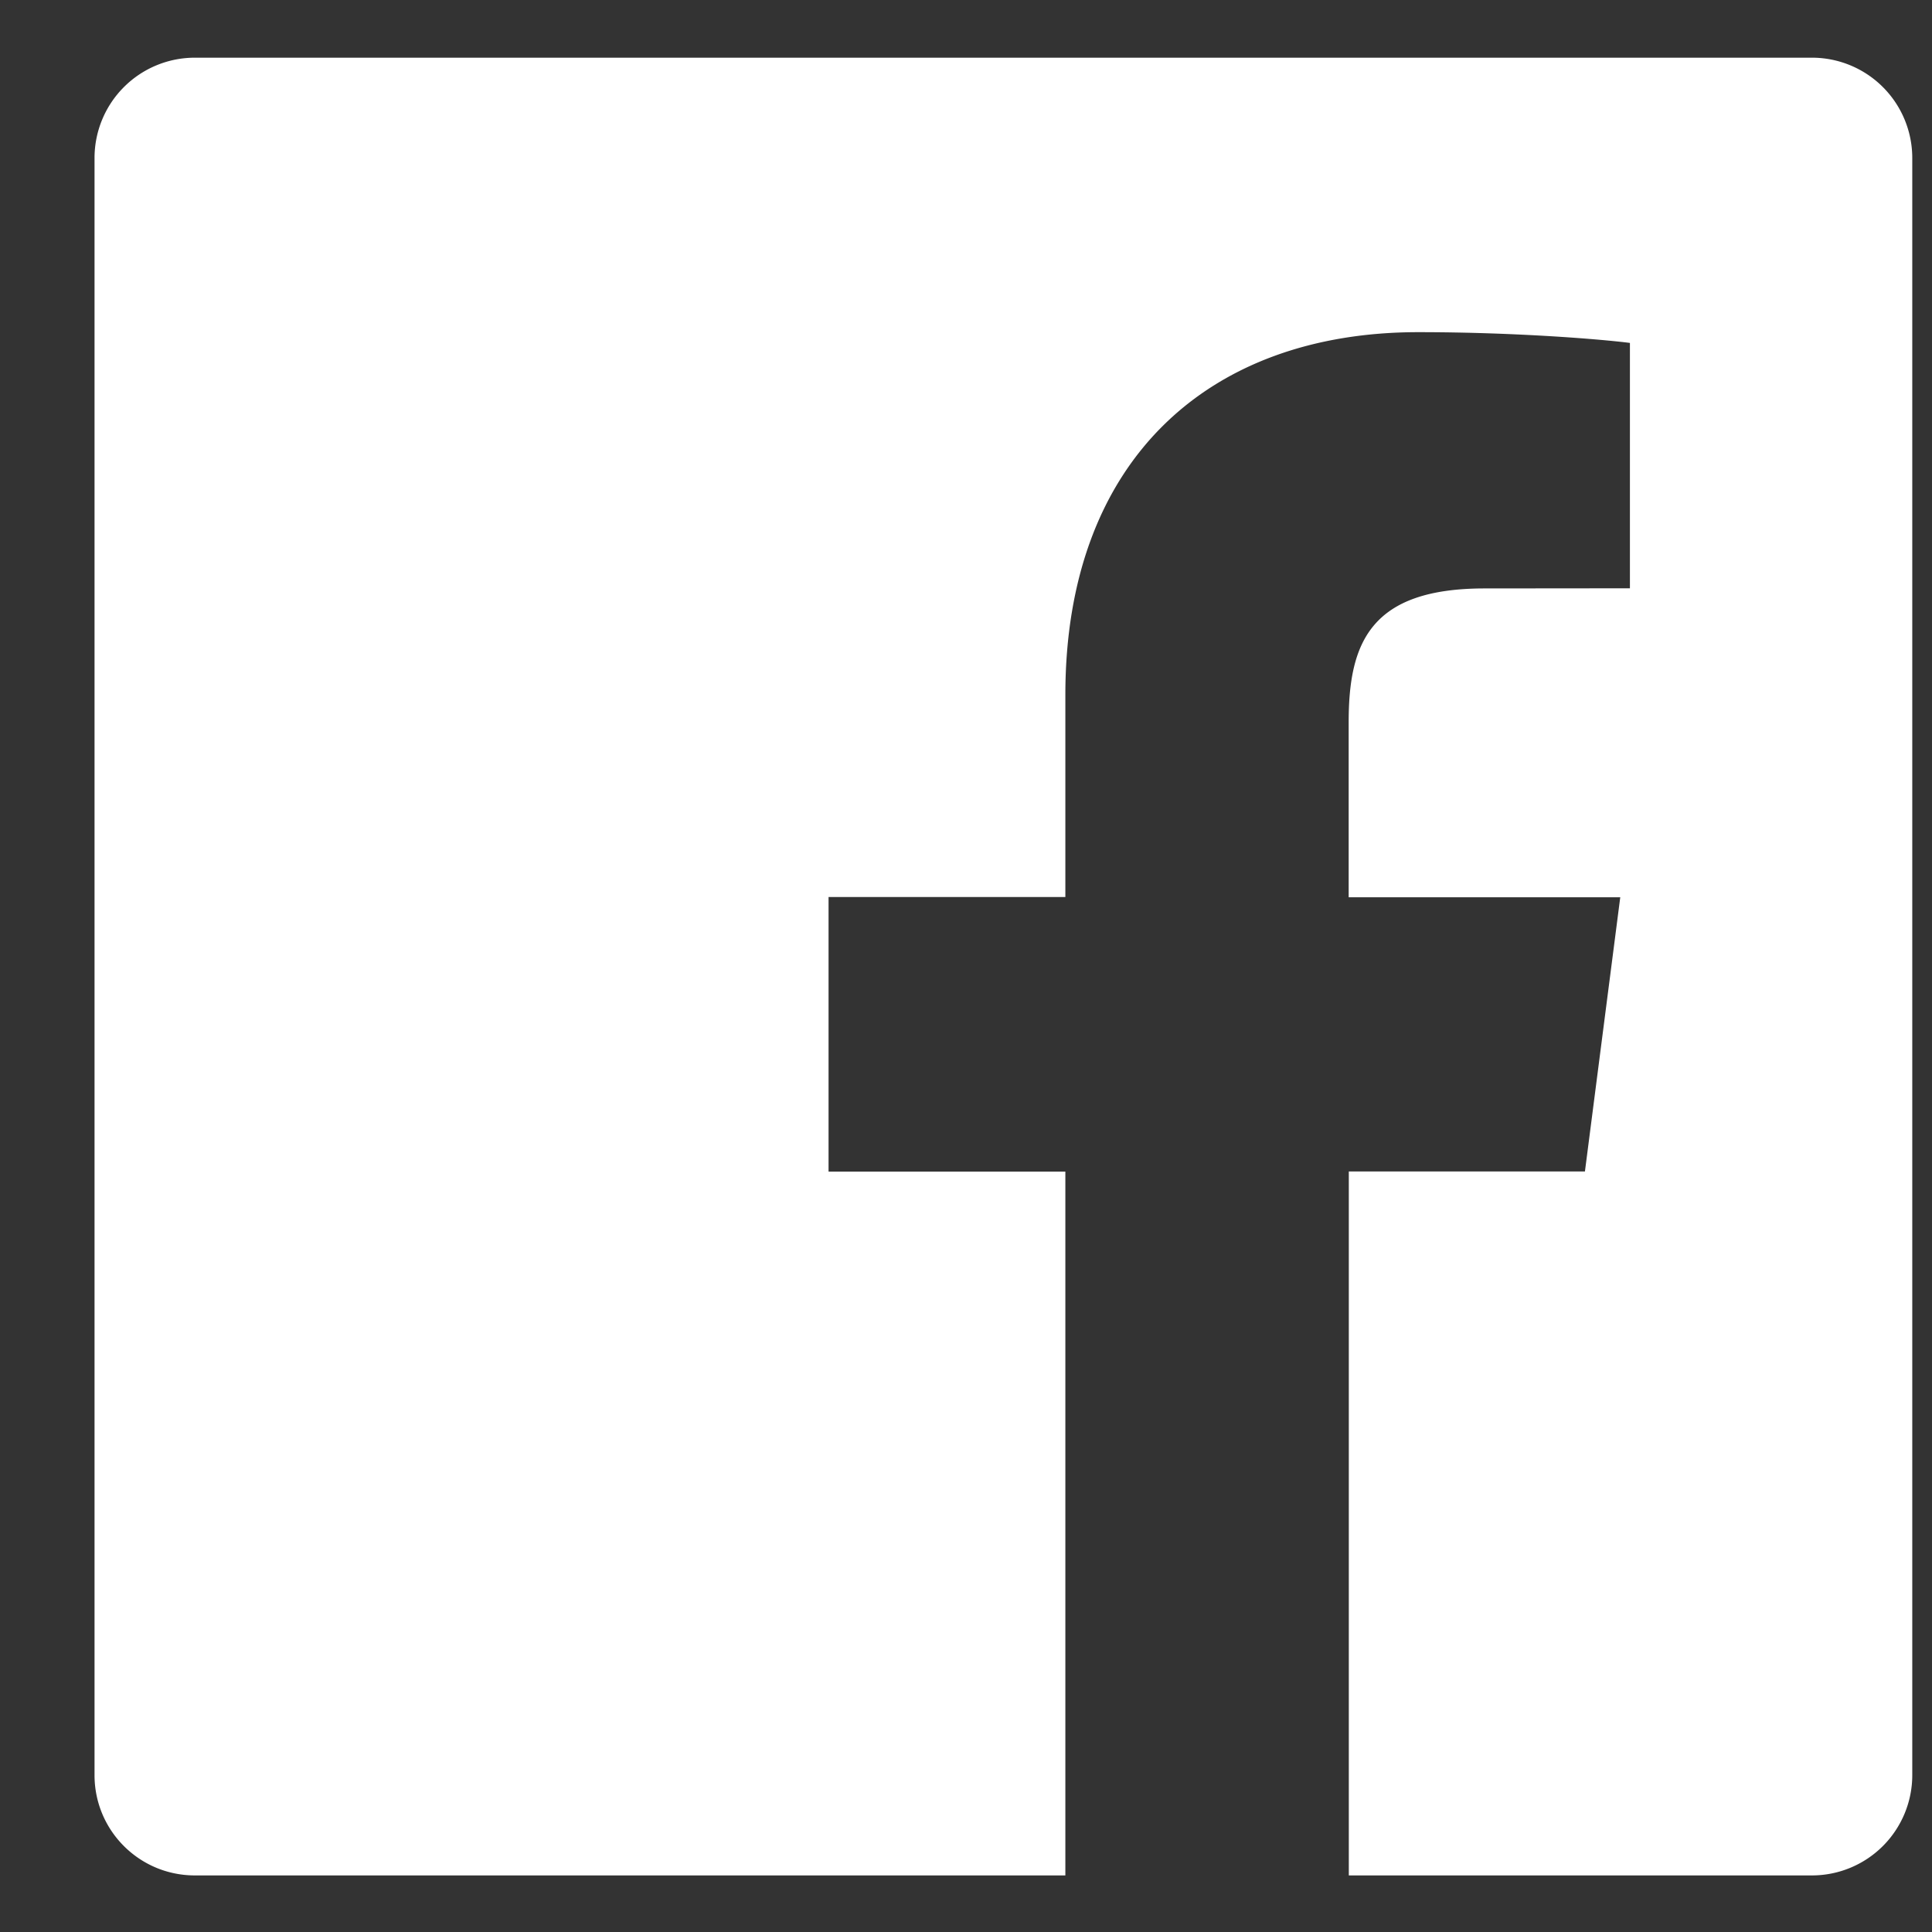 <svg width="14" height="14" xmlns="http://www.w3.org/2000/svg"><rect width="100%" height="100%" fill="#333333" stroke="none"/><path d="M13.13.418H1.412a.727.727 0 0 0-.727.727v11.718c0 .402.325.727.727.727H7.72v-5.1H6.004V6.5H7.72V5.035c0-1.701 1.039-2.628 2.557-2.628.727 0 1.351.054 1.534.078v1.778l-1.053.001c-.826 0-.985.392-.985.968v1.27h1.968l-.256 1.987H9.774v5.101h3.356a.727.727 0 0 0 .727-.727V1.145a.727.727 0 0 0-.727-.727" fill="#FFF" fill-rule="evenodd"/></svg>